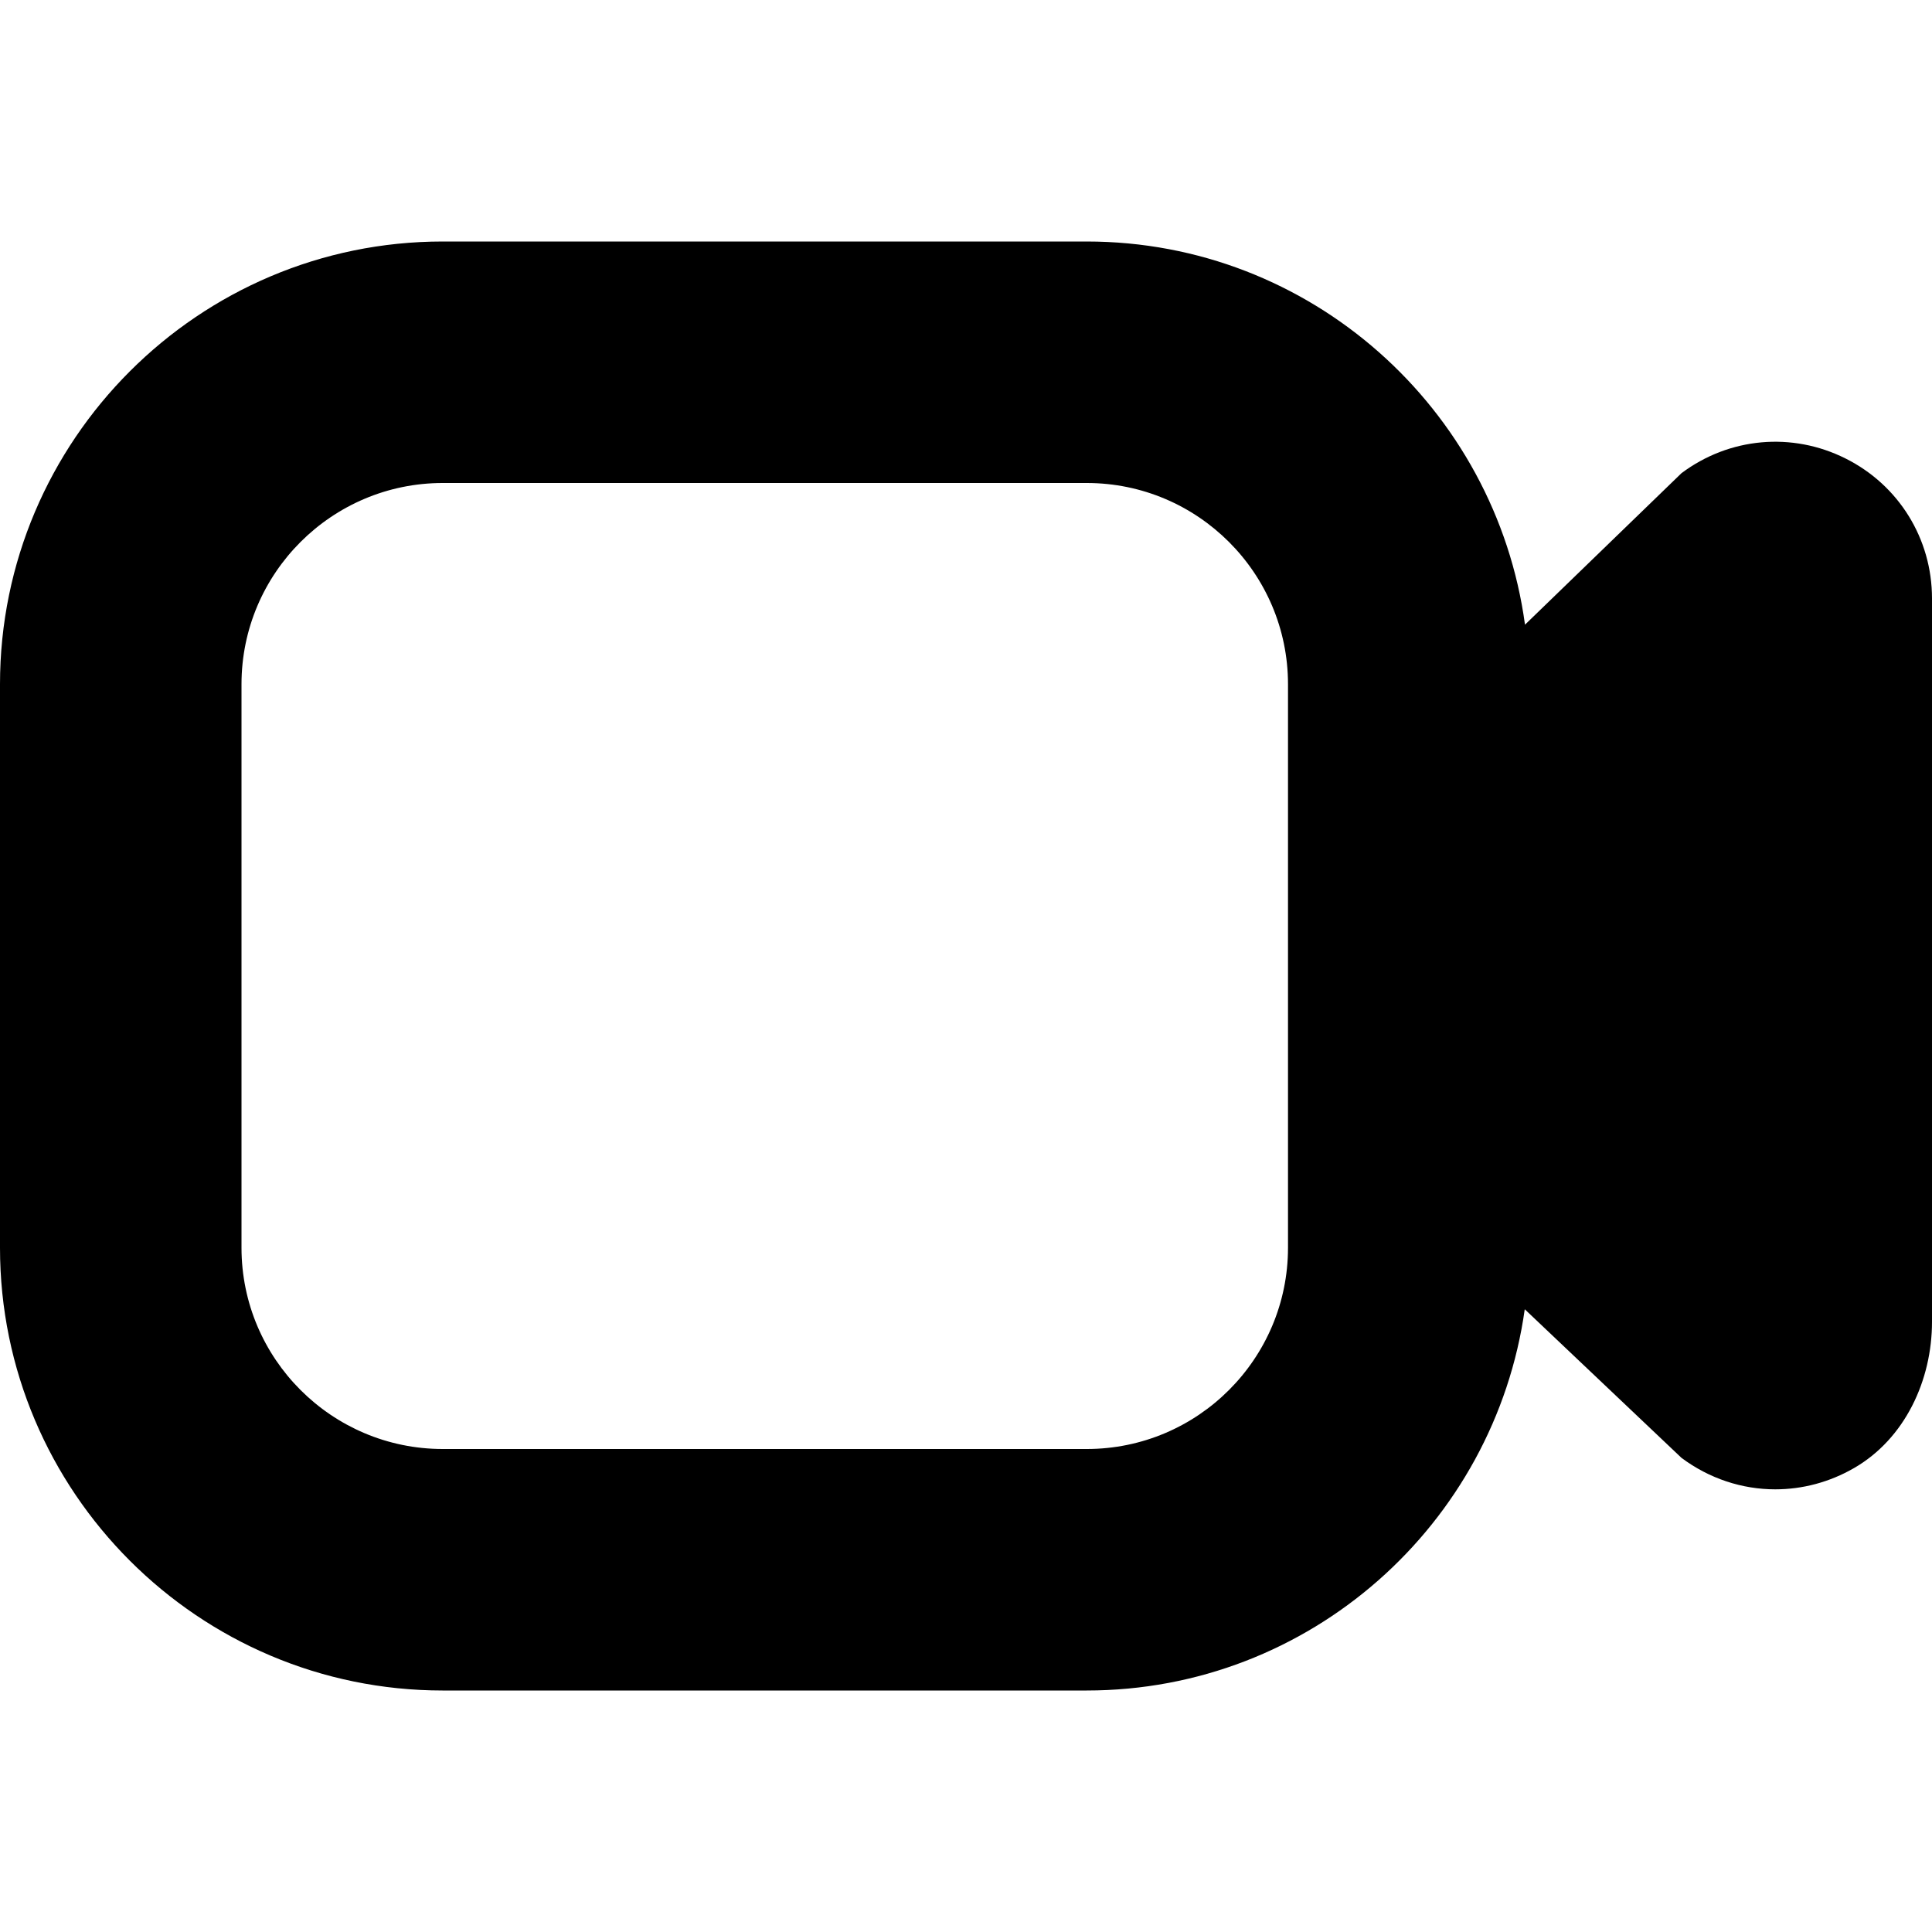 <?xml version="1.0" encoding="UTF-8"?>
<svg xmlns="http://www.w3.org/2000/svg" id="Layer_1" data-name="Layer 1" viewBox="0 0 24 24" width="512" height="512"><path d="M22.925,5.695c-.663-.332-1.443-.262-2.037,.183l-1.944,1.882c-.364-2.683-2.664-4.76-5.444-4.76H5.5C2.467,3,0,5.468,0,8.5v7c0,3.032,2.467,5.5,5.5,5.5H13.5c2.772,0,5.067-2.065,5.441-4.736l1.947,1.846c.346,.258,.753,.391,1.165,.391,.335,0,.672-.087,.98-.265,.63-.364,.967-1.088,.967-1.816V7.434c0-.741-.412-1.408-1.075-1.739Zm-6.925,9.805c0,1.379-1.121,2.5-2.5,2.5H5.5c-1.378,0-2.5-1.121-2.5-2.5v-7c0-1.379,1.122-2.5,2.5-2.5H13.5c1.379,0,2.5,1.121,2.5,2.5v7Z"/></svg>

